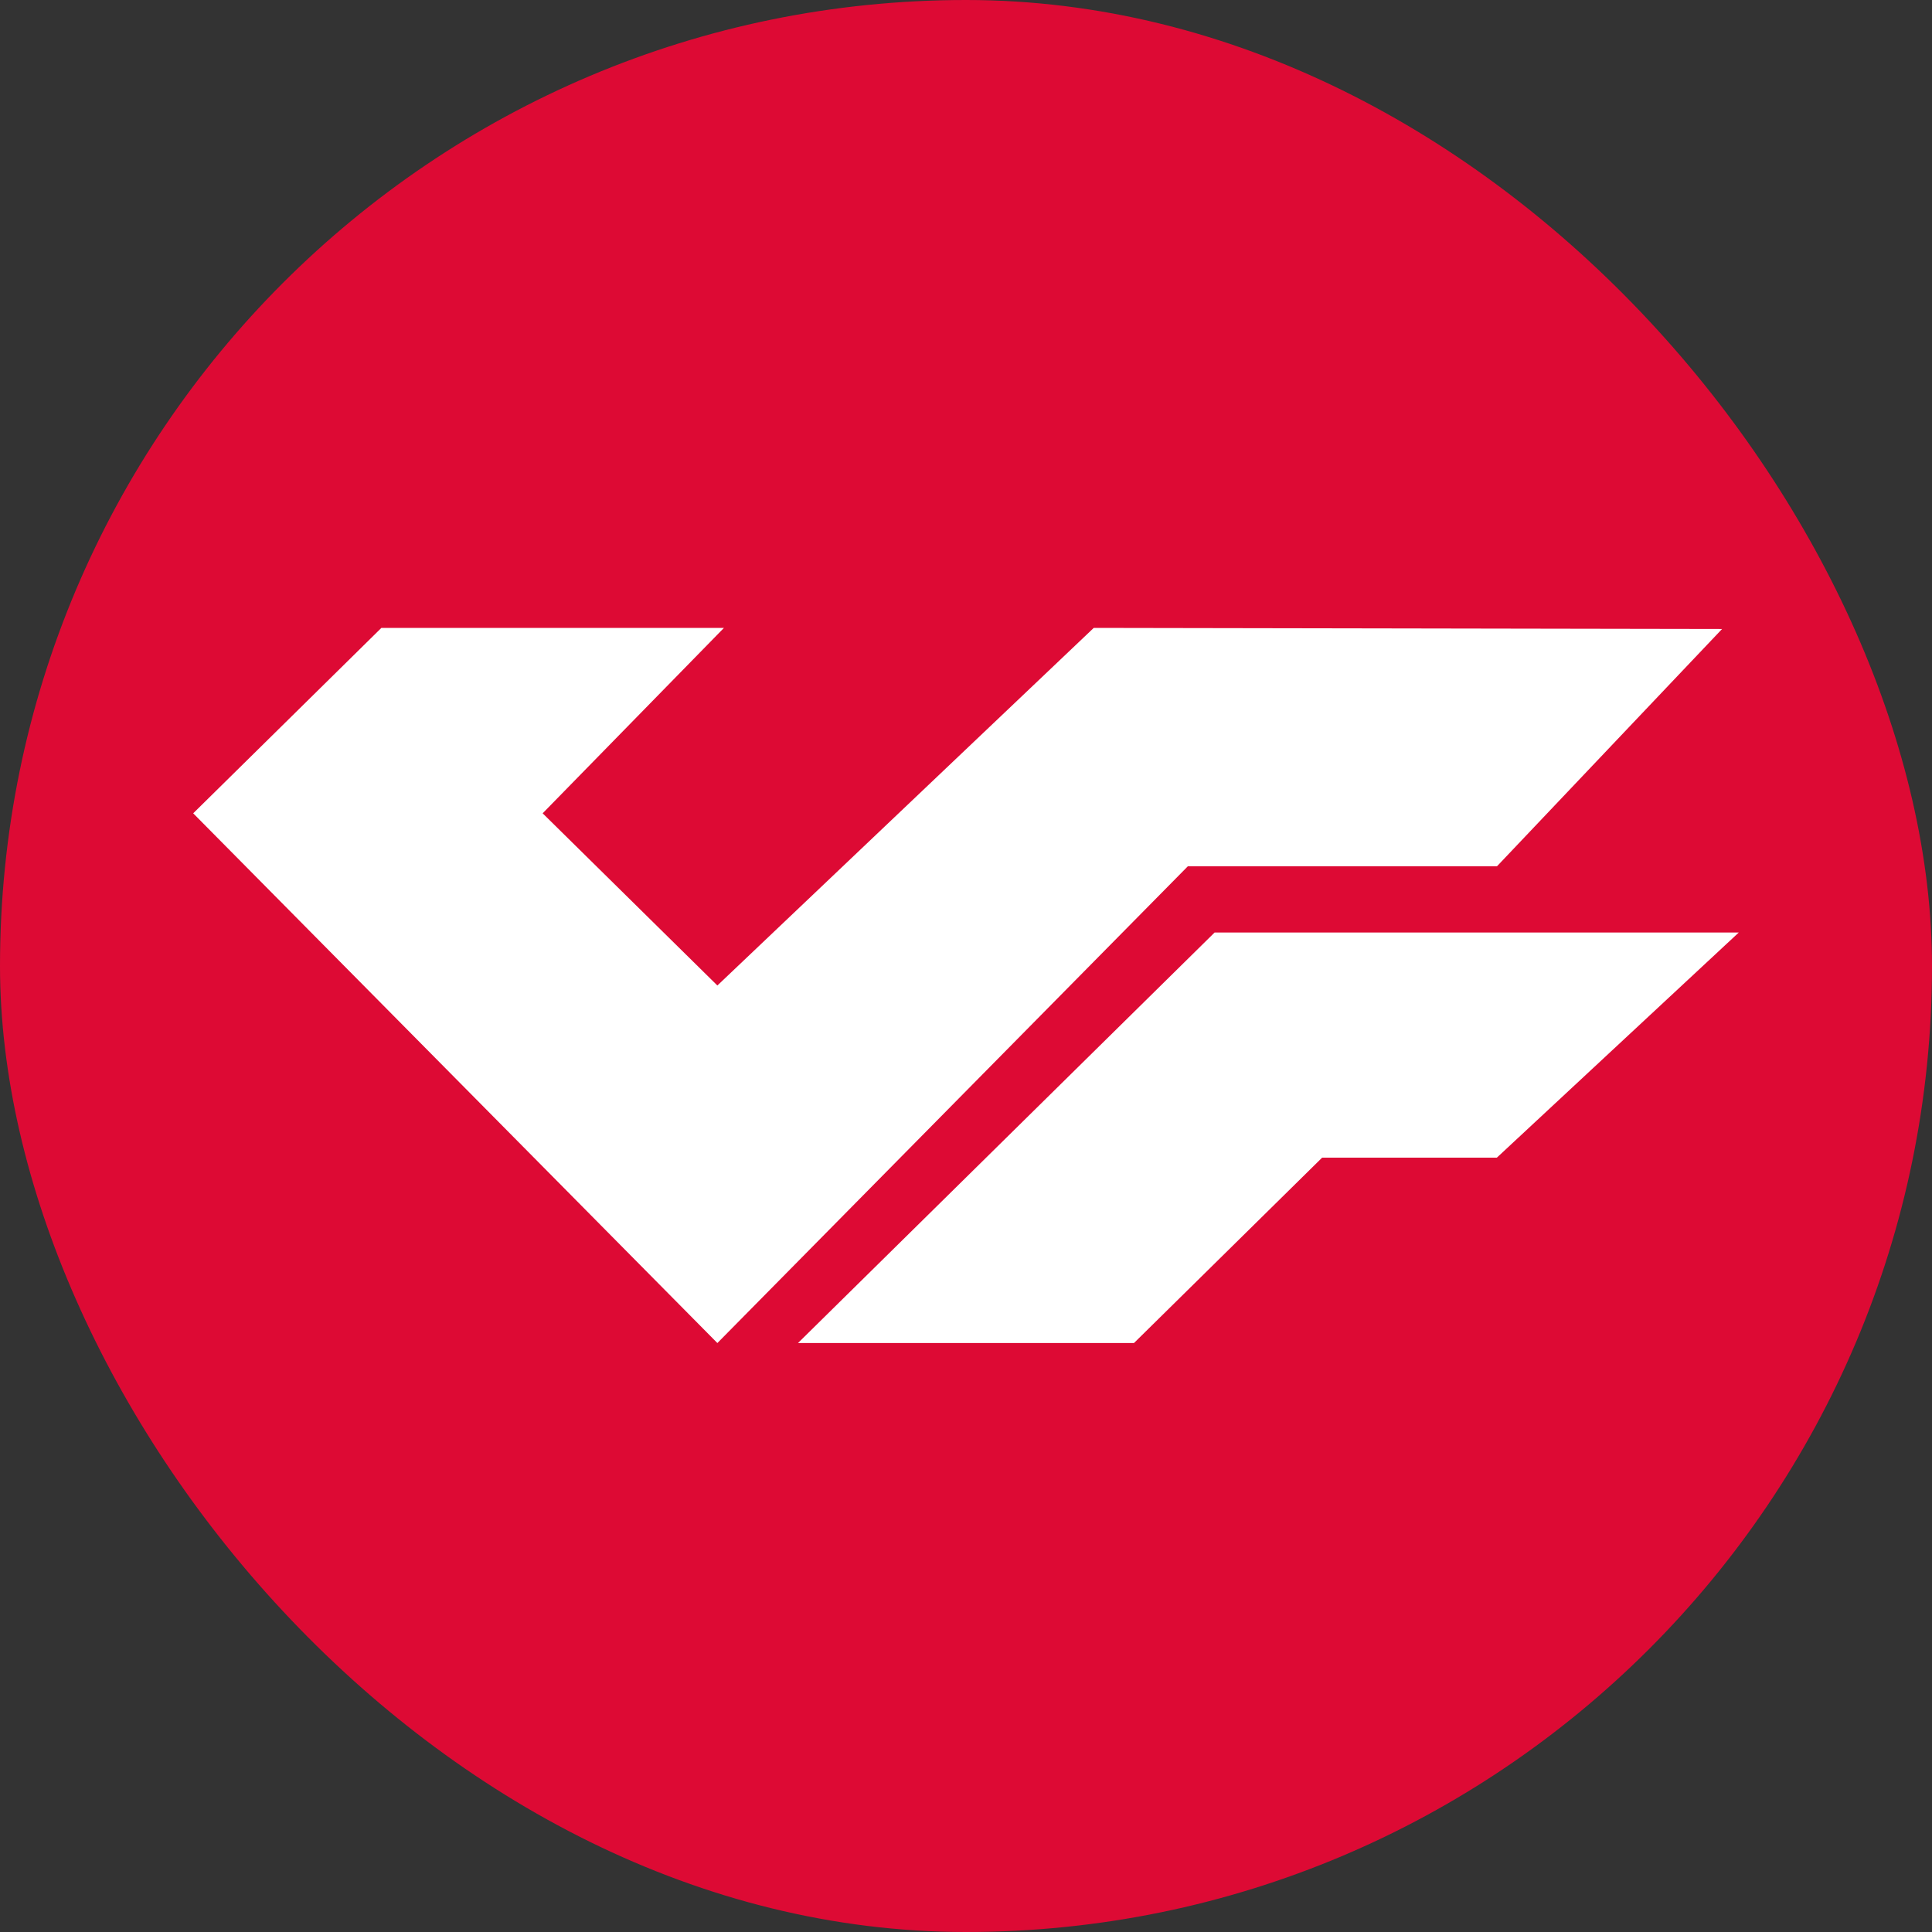 <svg width="32" height="32" viewBox="0 0 32 32" fill="none" xmlns="http://www.w3.org/2000/svg">
<rect x="0" y="0" width="32" height="32" fill="#333333" stroke="none"/>
<rect width="32" height="32" rx="16" fill="#DD0A34"/>
<path fill-rule="evenodd" clip-rule="evenodd" d="M18.116 10.4L11.882 16.323L8.988 13.471L11.991 10.4H6.317L3.2 13.471L11.882 22.245L19.674 14.349H24.794L28.523 10.418L18.116 10.4ZM28.8 15.445H20.118L13.217 22.245H18.782L21.899 19.174H24.793L28.8 15.445Z" fill="white"/>
</svg>
